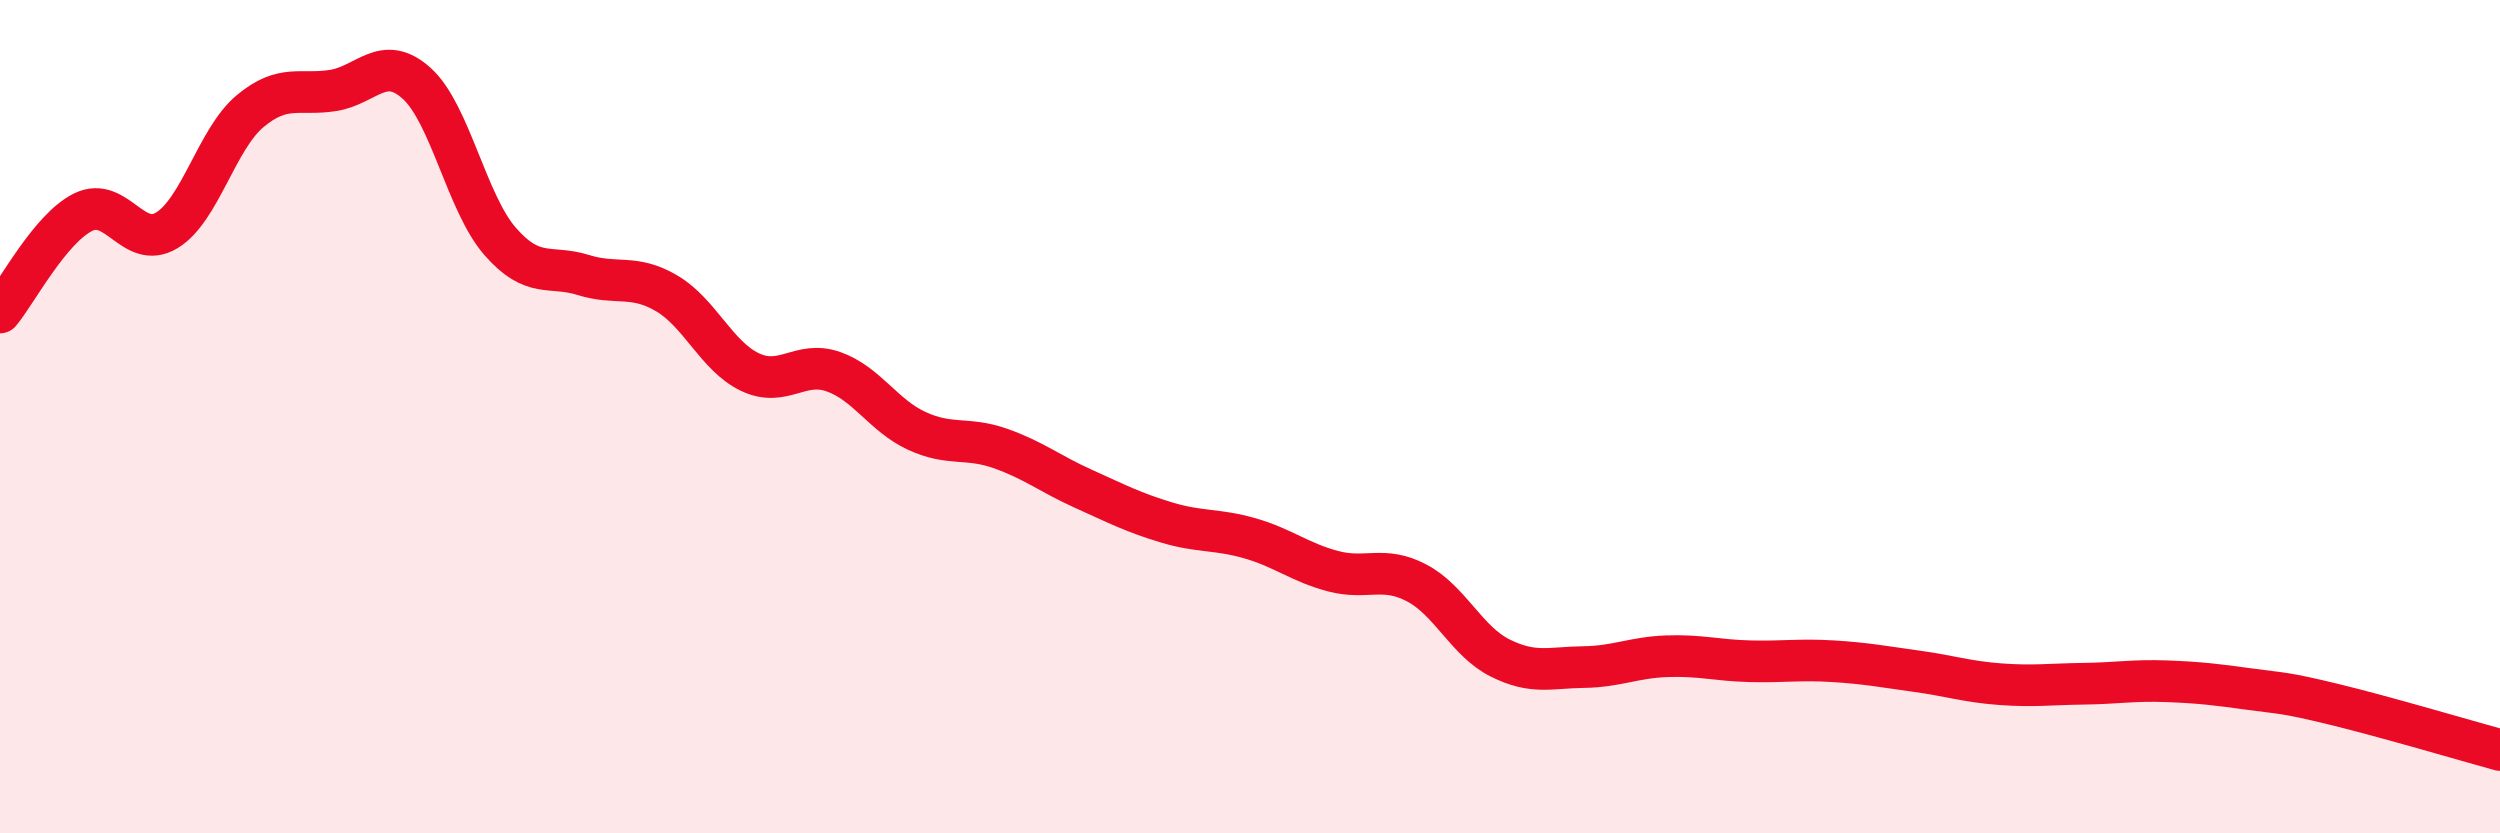 
    <svg width="60" height="20" viewBox="0 0 60 20" xmlns="http://www.w3.org/2000/svg">
      <path
        d="M 0,7.5 C 0.4,7.02 1.2,5.48 2,5.09 C 2.8,4.7 3.2,6.01 4,5.53 C 4.8,5.05 5.2,3.34 6,2.67 C 6.8,2 7.2,2.3 8,2.17 C 8.8,2.04 9.2,1.28 10,2 C 10.8,2.72 11.2,4.87 12,5.79 C 12.8,6.71 13.2,6.35 14,6.6 C 14.8,6.85 15.2,6.57 16,7.04 C 16.8,7.51 17.2,8.55 18,8.93 C 18.8,9.31 19.2,8.64 20,8.92 C 20.8,9.2 21.2,9.97 22,10.34 C 22.8,10.71 23.2,10.48 24,10.76 C 24.8,11.04 25.2,11.37 26,11.73 C 26.8,12.09 27.2,12.3 28,12.54 C 28.8,12.78 29.2,12.69 30,12.92 C 30.8,13.15 31.2,13.5 32,13.71 C 32.8,13.92 33.2,13.57 34,13.99 C 34.8,14.41 35.2,15.39 36,15.79 C 36.8,16.19 37.2,16.02 38,16.01 C 38.8,16 39.2,15.78 40,15.75 C 40.8,15.72 41.2,15.85 42,15.87 C 42.8,15.89 43.2,15.82 44,15.87 C 44.8,15.92 45.2,16 46,16.11 C 46.8,16.22 47.2,16.36 48,16.42 C 48.8,16.48 49.2,16.42 50,16.41 C 50.8,16.4 51.2,16.32 52,16.35 C 52.8,16.38 53.2,16.43 54,16.54 C 54.8,16.65 54.8,16.61 56,16.9 C 57.2,17.19 59.2,17.78 60,18L60 20L0 20Z"
        fill="#EB0A25"
        opacity="0.1"
        stroke-linecap="round"
        stroke-linejoin="round"
      />
      <path
        d="M 0,7.5 C 0.4,7.02 1.2,5.48 2,5.09 C 2.8,4.7 3.2,6.01 4,5.53 C 4.8,5.05 5.2,3.34 6,2.67 C 6.8,2 7.2,2.3 8,2.17 C 8.8,2.04 9.2,1.28 10,2 C 10.8,2.72 11.2,4.87 12,5.79 C 12.8,6.71 13.2,6.35 14,6.6 C 14.8,6.85 15.2,6.57 16,7.04 C 16.8,7.51 17.2,8.55 18,8.93 C 18.8,9.31 19.2,8.64 20,8.92 C 20.8,9.2 21.2,9.97 22,10.34 C 22.8,10.71 23.2,10.48 24,10.76 C 24.8,11.04 25.2,11.37 26,11.73 C 26.8,12.09 27.2,12.3 28,12.54 C 28.8,12.78 29.2,12.69 30,12.92 C 30.8,13.15 31.2,13.5 32,13.71 C 32.8,13.92 33.2,13.57 34,13.99 C 34.8,14.41 35.2,15.39 36,15.79 C 36.8,16.19 37.2,16.02 38,16.01 C 38.8,16 39.2,15.78 40,15.75 C 40.8,15.72 41.2,15.85 42,15.87 C 42.8,15.89 43.2,15.82 44,15.87 C 44.8,15.92 45.2,16 46,16.11 C 46.8,16.22 47.2,16.36 48,16.42 C 48.8,16.48 49.2,16.42 50,16.41 C 50.8,16.4 51.2,16.32 52,16.35 C 52.8,16.38 53.2,16.43 54,16.54 C 54.8,16.65 54.8,16.61 56,16.9 C 57.2,17.19 59.2,17.78 60,18"
        stroke="#EB0A25"
        stroke-width="1"
        fill="none"
        stroke-linecap="round"
        stroke-linejoin="round"
      />
    </svg>
  